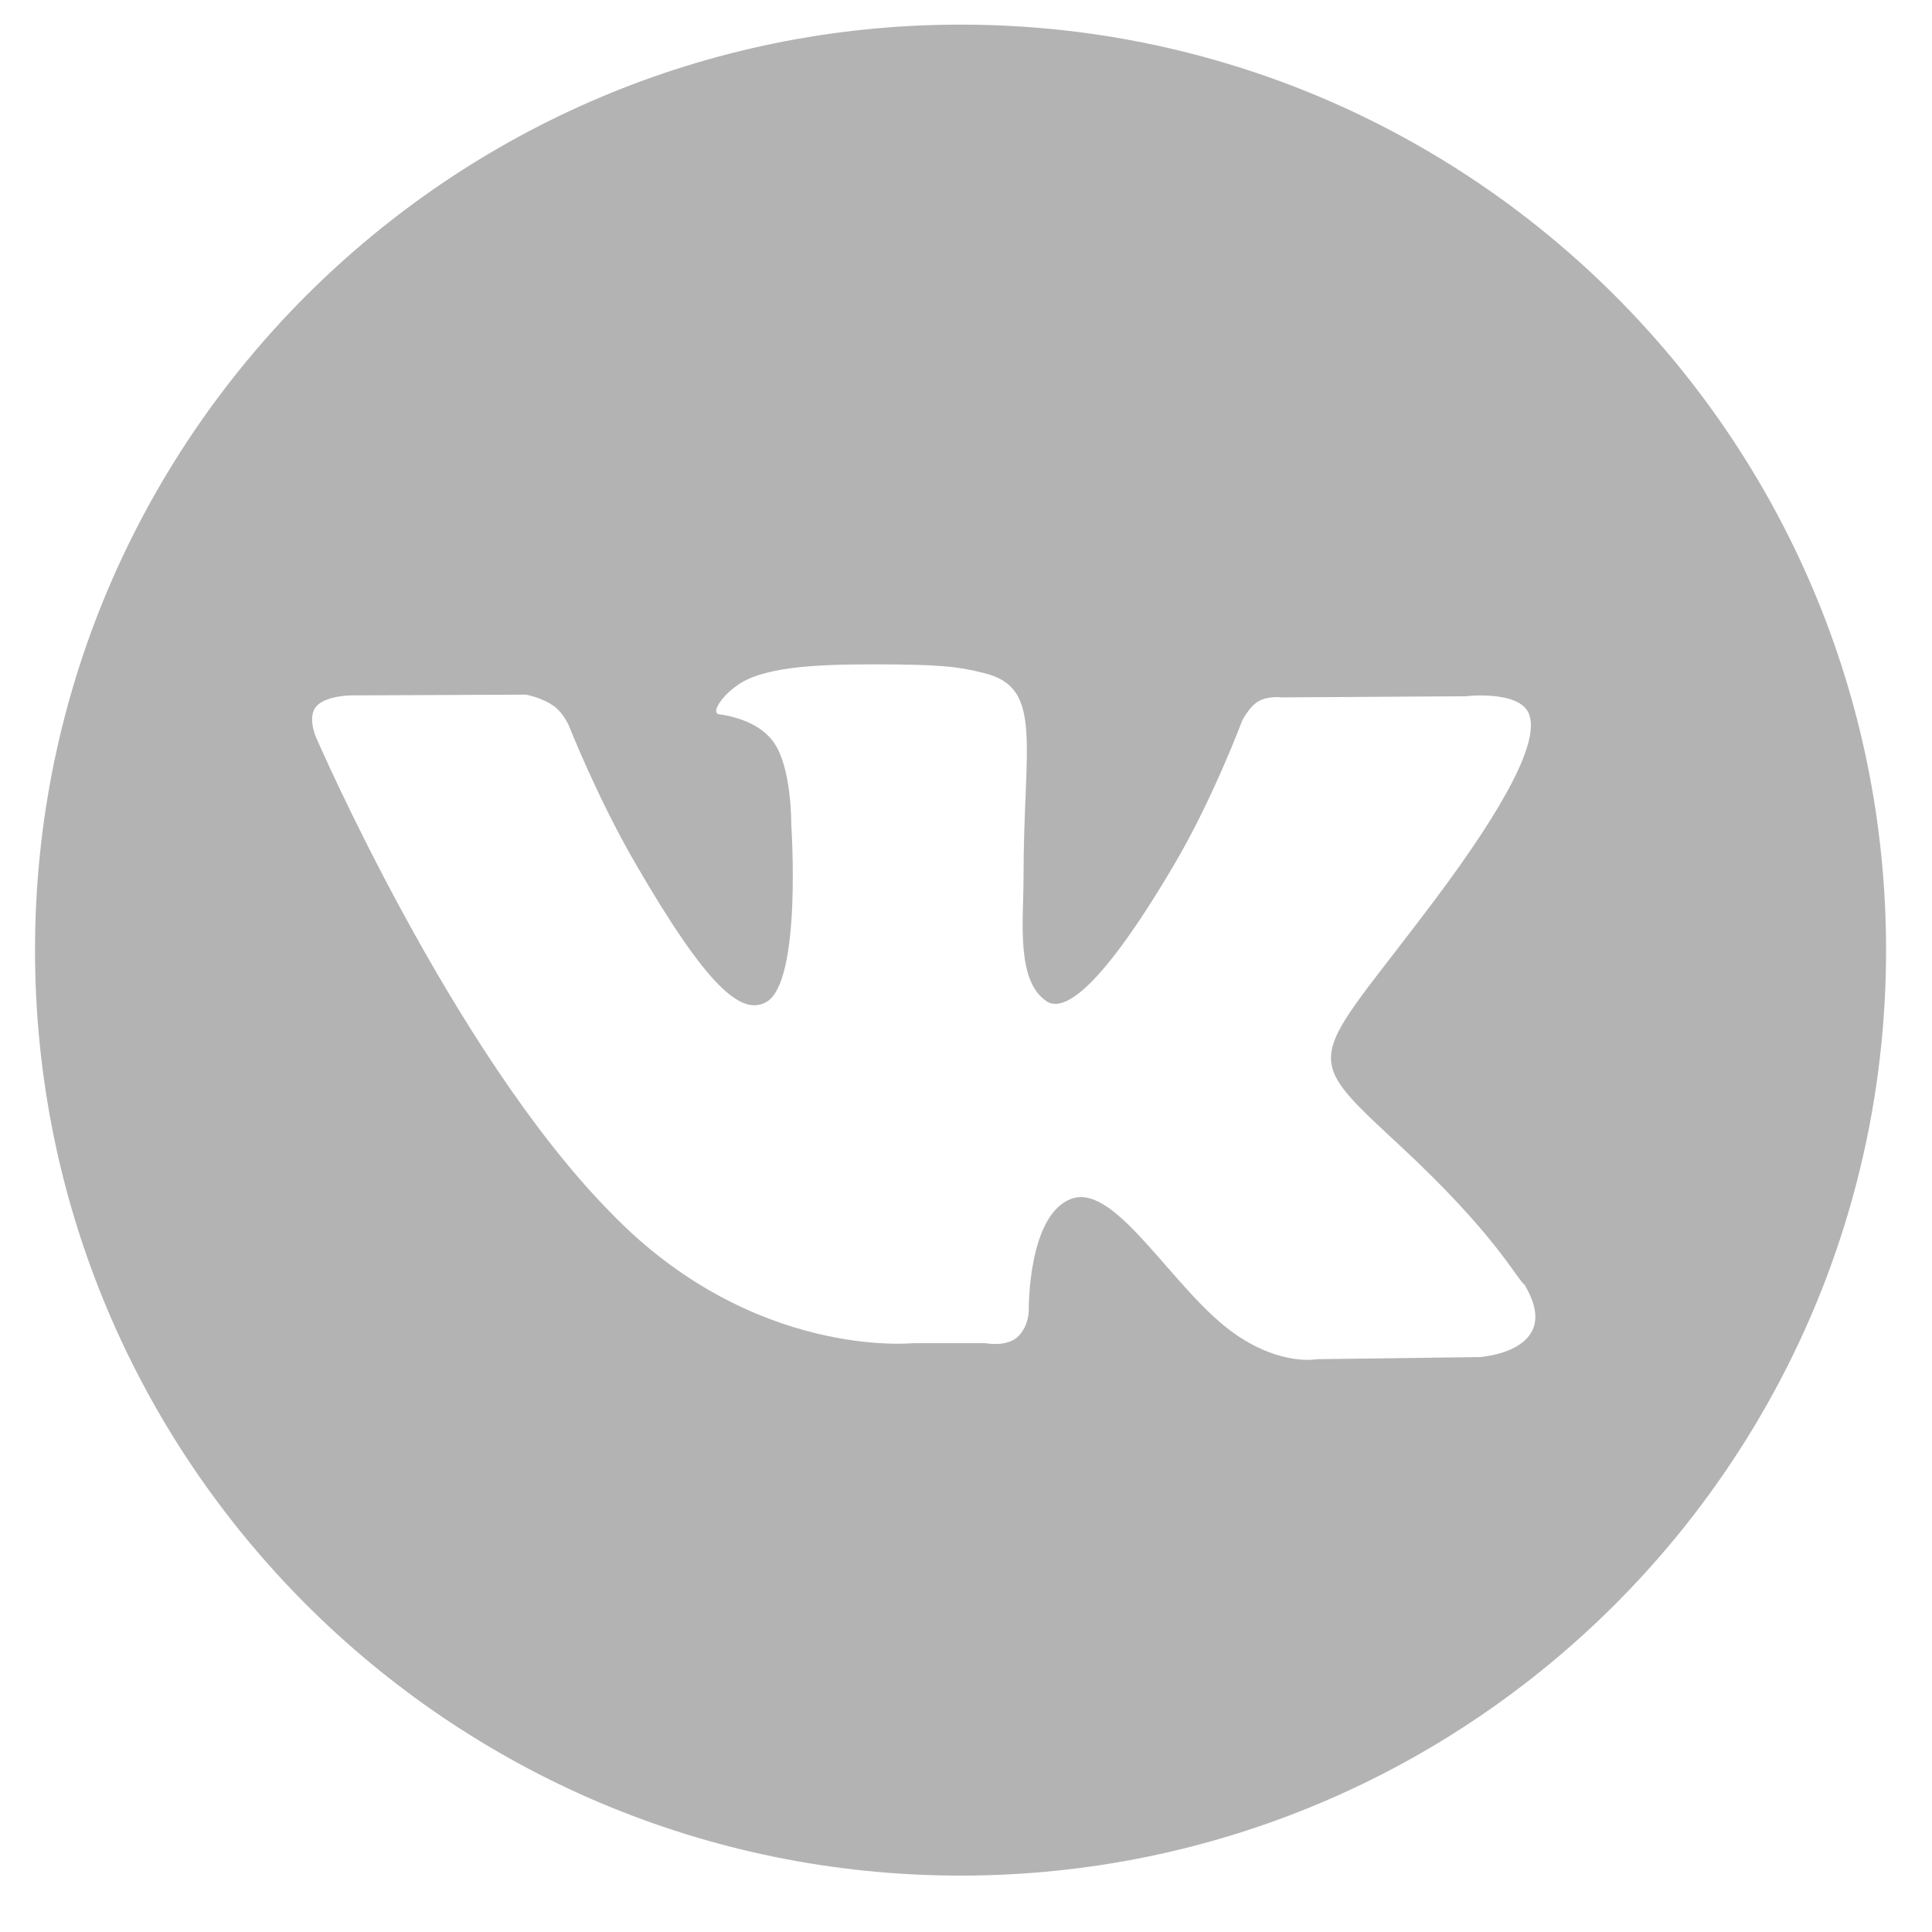 <?xml version="1.0" encoding="UTF-8"?> <svg xmlns="http://www.w3.org/2000/svg" width="31" height="31" viewBox="0 0 31 31" fill="none"> <g clip-path="url(#clip0)"> <path d="M30.263 15.245C30.263 23.445 23.613 30.095 15.413 30.095C7.211 30.095 0.562 23.445 0.562 15.245C0.562 7.043 7.211 0.395 15.413 0.395C23.613 0.395 30.263 7.043 30.263 15.245ZM22.449 18.369C20.811 16.848 21.03 17.093 23.005 14.463C24.207 12.861 24.69 11.884 24.537 11.465C24.395 11.066 23.512 11.172 23.512 11.172L20.568 11.19C20.568 11.19 20.348 11.16 20.187 11.256C20.032 11.351 19.928 11.572 19.928 11.572C19.928 11.572 19.465 12.811 18.845 13.865C17.536 16.09 17.01 16.207 16.797 16.068C16.299 15.745 16.423 14.775 16.423 14.086C16.423 11.93 16.75 11.031 15.786 10.799C15.466 10.721 15.232 10.671 14.414 10.662C13.365 10.652 12.476 10.666 11.974 10.911C11.639 11.075 11.381 11.44 11.538 11.461C11.732 11.486 12.173 11.581 12.406 11.898C12.708 12.308 12.696 13.229 12.696 13.229C12.696 13.229 12.872 15.764 12.292 16.08C11.897 16.297 11.353 15.855 10.186 13.838C9.587 12.805 9.136 11.662 9.136 11.662C9.136 11.662 9.048 11.447 8.891 11.333C8.704 11.194 8.44 11.146 8.44 11.146L5.647 11.158C5.647 11.158 5.225 11.156 5.072 11.338C4.935 11.5 5.061 11.808 5.061 11.808C5.061 11.808 7.248 16.873 9.794 19.452C12.068 21.817 14.646 21.552 14.646 21.552H15.813C15.813 21.552 16.167 21.623 16.347 21.434C16.513 21.254 16.507 21.03 16.507 21.03C16.507 21.03 16.486 19.46 17.213 19.228C17.931 19.003 18.853 20.746 19.83 21.414C20.569 21.922 21.13 21.809 21.13 21.809L23.743 21.775C23.743 21.775 25.109 21.689 24.461 20.613C24.338 20.526 24.014 19.82 22.449 18.369Z" fill="#B3B3B3"></path> </g> <defs> <clipPath id="clip0"> <rect x="0.412" y="0.244" width="30" height="30" fill="white"></rect> </clipPath> </defs> </svg> 